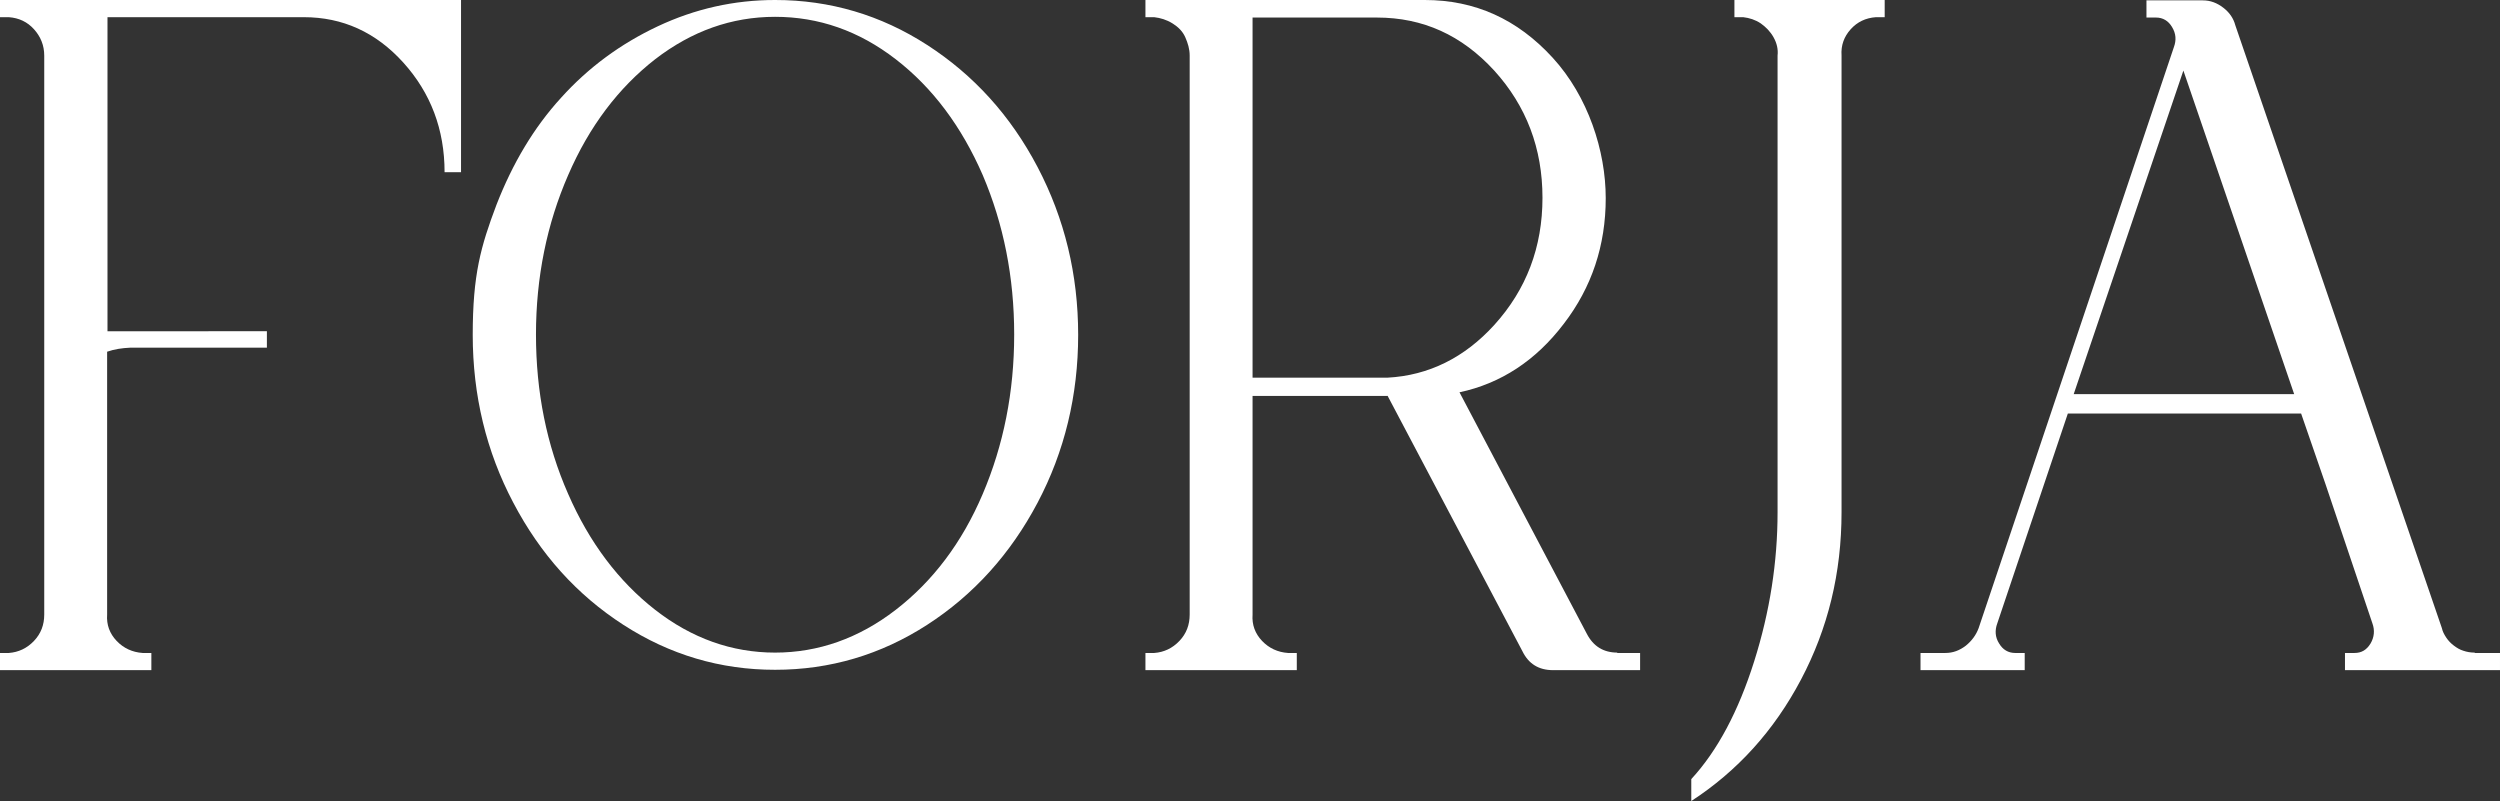 <?xml version="1.0" encoding="UTF-8"?>
<svg id="Capa_1" xmlns="http://www.w3.org/2000/svg" viewBox="0 0 683.8 219.1">
  <rect x="0" y="0" width="683.8" height="219.1" fill="#333333" stroke="none"/>
  <defs>
    <style>
      .cls-1 {
        fill: #fff;
      }
    </style>
  </defs>
  <path class="cls-1" d="M212,0C227,0,240.9,4.1,253.6,12.3c12.7,8.2,22.8,19.3,30.2,33.4s11.1,29.4,11.1,45.9-3.7,31.9-11.1,45.9c-7.4,14-17.5,25.2-30.2,33.4s-26.6,12.3-41.6,12.3-28.8-4.1-41.5-12.3-22.7-19.3-30.1-33.4c-7.4-14-11.1-29.4-11.1-45.9s2.2-24.2,6.5-35.6c4.4-11.3,10.2-21.1,17.7-29.3,7.4-8.2,16.2-14.7,26.4-19.5S200.8,0,212,0h0ZM179.2,166.8c10,7.8,21,11.7,32.8,11.7s22.9-3.9,33-11.7,18.1-18.3,23.8-31.7,8.6-27.9,8.6-43.6-2.9-30.2-8.6-43.6c-5.8-13.3-13.7-23.9-23.8-31.7s-21.1-11.6-33-11.6-22.8,3.9-32.8,11.6c-10,7.8-18,18.3-23.8,31.7-5.8,13.3-8.8,27.9-8.8,43.6s2.9,30.2,8.8,43.6c5.8,13.3,13.8,23.9,23.8,31.7Z"/>
  <path class="cls-1" d="M474.4,0h41.1v4.7h-2.4c-2.8.2-5.1,1.3-6.9,3.3s-2.7,4.4-2.5,7.2v124.9c0,16.6-3.7,31.8-11.1,45.8s-17.4,25-30,33.2v-6c7.2-7.8,12.9-18.6,17.2-32.2,4.3-13.6,6.4-27.2,6.4-40.8V15.2c.2-1.7-.2-3.4-1.1-5s-2.1-2.8-3.5-3.8c-1.5-1-3.1-1.5-4.8-1.7h-2.4V0h0Z"/>
  <path class="cls-1" d="M676.8,178.5c-1.1,0-2.1-.2-3-.5-1-.3-1.8-.8-2.6-1.4s-1.5-1.3-2.1-2.2-1-1.7-1.2-2.6L611.4,6.9c-.5-1.9-1.6-3.5-3.3-4.8-1.7-1.3-3.5-2-5.6-2h-15.4v4.7h2.6c1.9,0,3.4.9,4.4,2.6,1.1,1.8,1.2,3.6.5,5.5l-53.4,158.9c-.7,1.9-1.9,3.5-3.5,4.8-1.7,1.3-3.5,2-5.6,2h-6.8v4.7h28.5v-4.7h-2.6c-1.9,0-3.4-.9-4.4-2.6-1.1-1.7-1.2-3.6-.5-5.5l19.3-57.4h63.8l6.7,19.4,12.8,38c.7,1.9.5,3.8-.5,5.5-1.1,1.8-2.5,2.6-4.4,2.6h-2.6v4.7h42.4v-4.7h-6.8l-.2-.1ZM597.2,19.3l30.3,88.5h-60.3l30-88.5h0Z"/>
  <path class="cls-1" d="M0,0v4.7h2.4c2.8.2,5.1,1.3,6.9,3.3,1.8,2,2.8,4.4,2.8,7.2v152.9c0,2.8-.9,5.2-2.8,7.2s-4.2,3.1-6.9,3.3H0v4.7h41.4v-4.7h-2.4c-2.8-.2-5.2-1.3-7.1-3.3-1.9-2-2.8-4.4-2.6-7.2v-71.9c2-.7,4.1-1,6.3-1.1h37.4v-4.5H29.4V4.7h53.7c10.6,0,19.7,4.1,27.2,12.4s11.3,18.3,11.3,30h4.5V0H0Z"/>
  <path class="cls-1" d="M442.4,178.5c-3.8,0-6.6-1.7-8.4-5.2l-34.8-66c11.3-2.4,20.9-8.7,28.5-18.7,7.7-10,11.5-21.5,11.5-34.4s-4.8-27.8-14.5-38.4S403.4,0,389.7,0h-76.4v4.7h2.4c1.7.2,3.4.7,5,1.7s2.8,2.2,3.5,3.8,1.2,3.2,1.2,5v152.9c0,2.8-.9,5.2-2.8,7.2s-4.2,3.1-6.9,3.3h-2.4v4.7h41.4v-4.7h-2.4c-2.8-.2-5.2-1.3-7.1-3.3-1.9-2-2.8-4.4-2.6-7.2v-59.8h36.9v-.1l36.9,69.9c1.7,3.5,4.5,5.2,8.4,5.2h23.8v-4.7h-6.3l.1-.1ZM379.5,103.3h-36.9V4.8h34c12.6,0,23.2,4.8,32.1,14.5,8.8,9.7,13.2,21.3,13.2,34.8s-4.4,25.1-13.2,34.8c-8.1,8.9-17.9,13.8-29.2,14.4h0Z"/>
</svg>